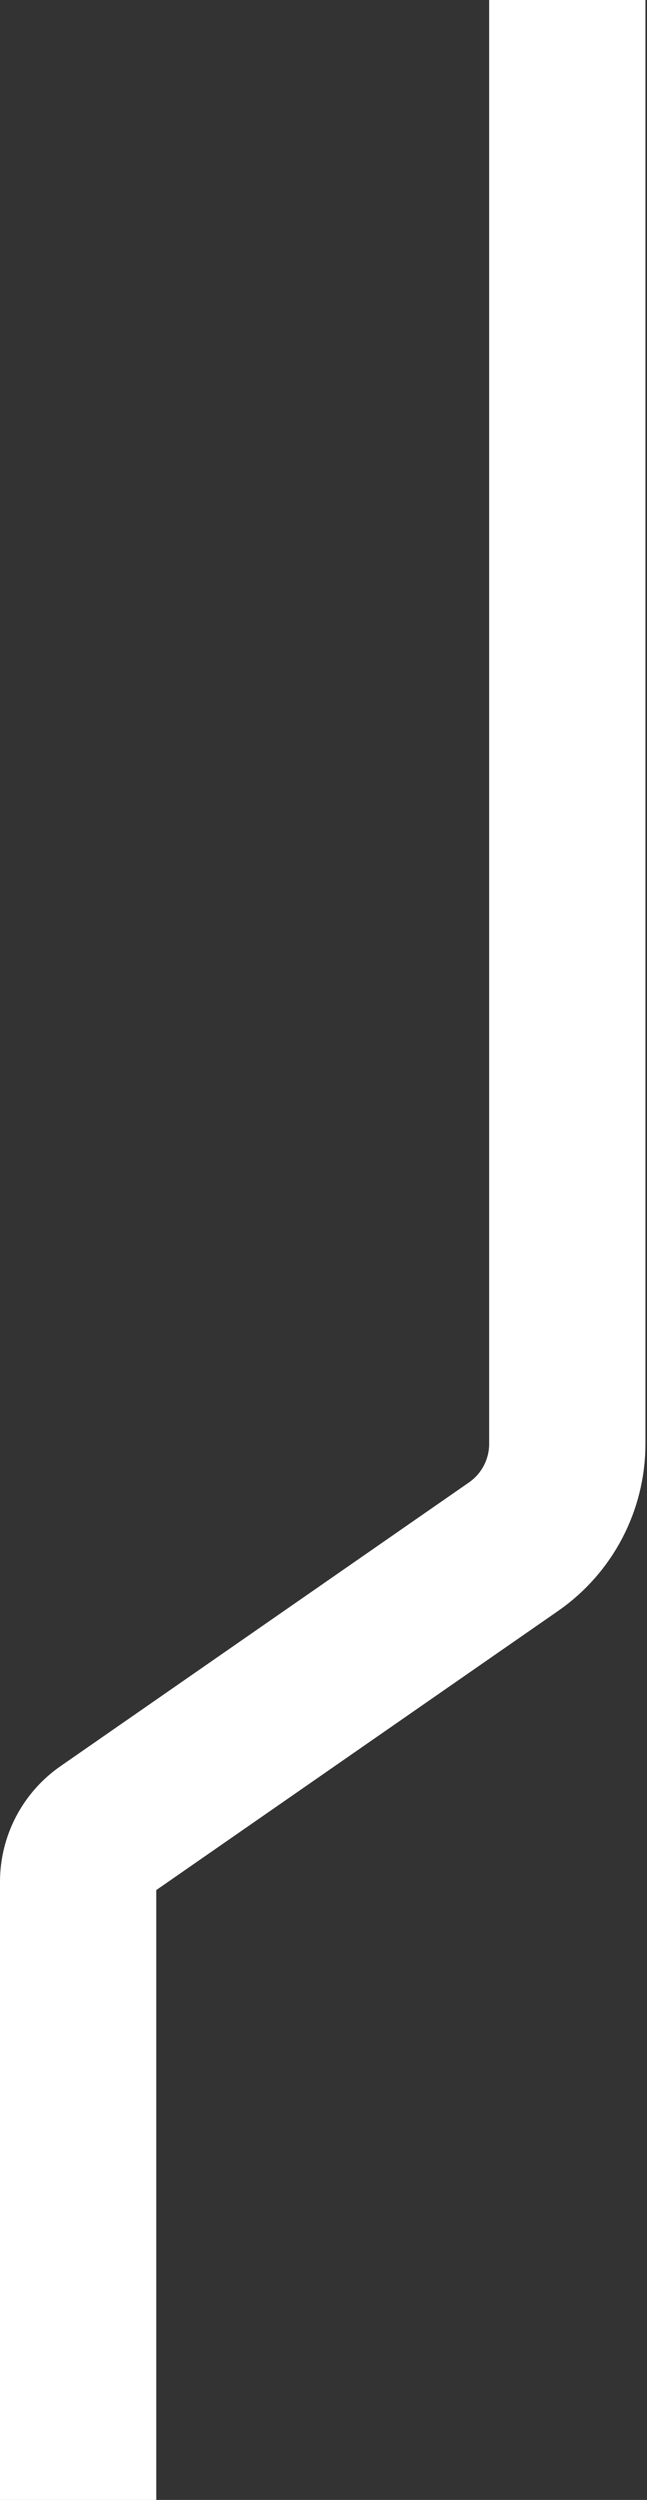 <svg width="207" height="799" viewBox="0 0 207 799" fill="none" xmlns="http://www.w3.org/2000/svg">
<rect x="0" y="0" width="207" height="799" fill="#333333" stroke="none"/>
<path d="M181.5 0L181.5 461.467C181.5 474.577 175.076 486.855 164.305 494.329L33.597 585.034C28.212 588.771 25 594.91 25 601.465L25 799" stroke="white" stroke-width="50"/>
</svg>
